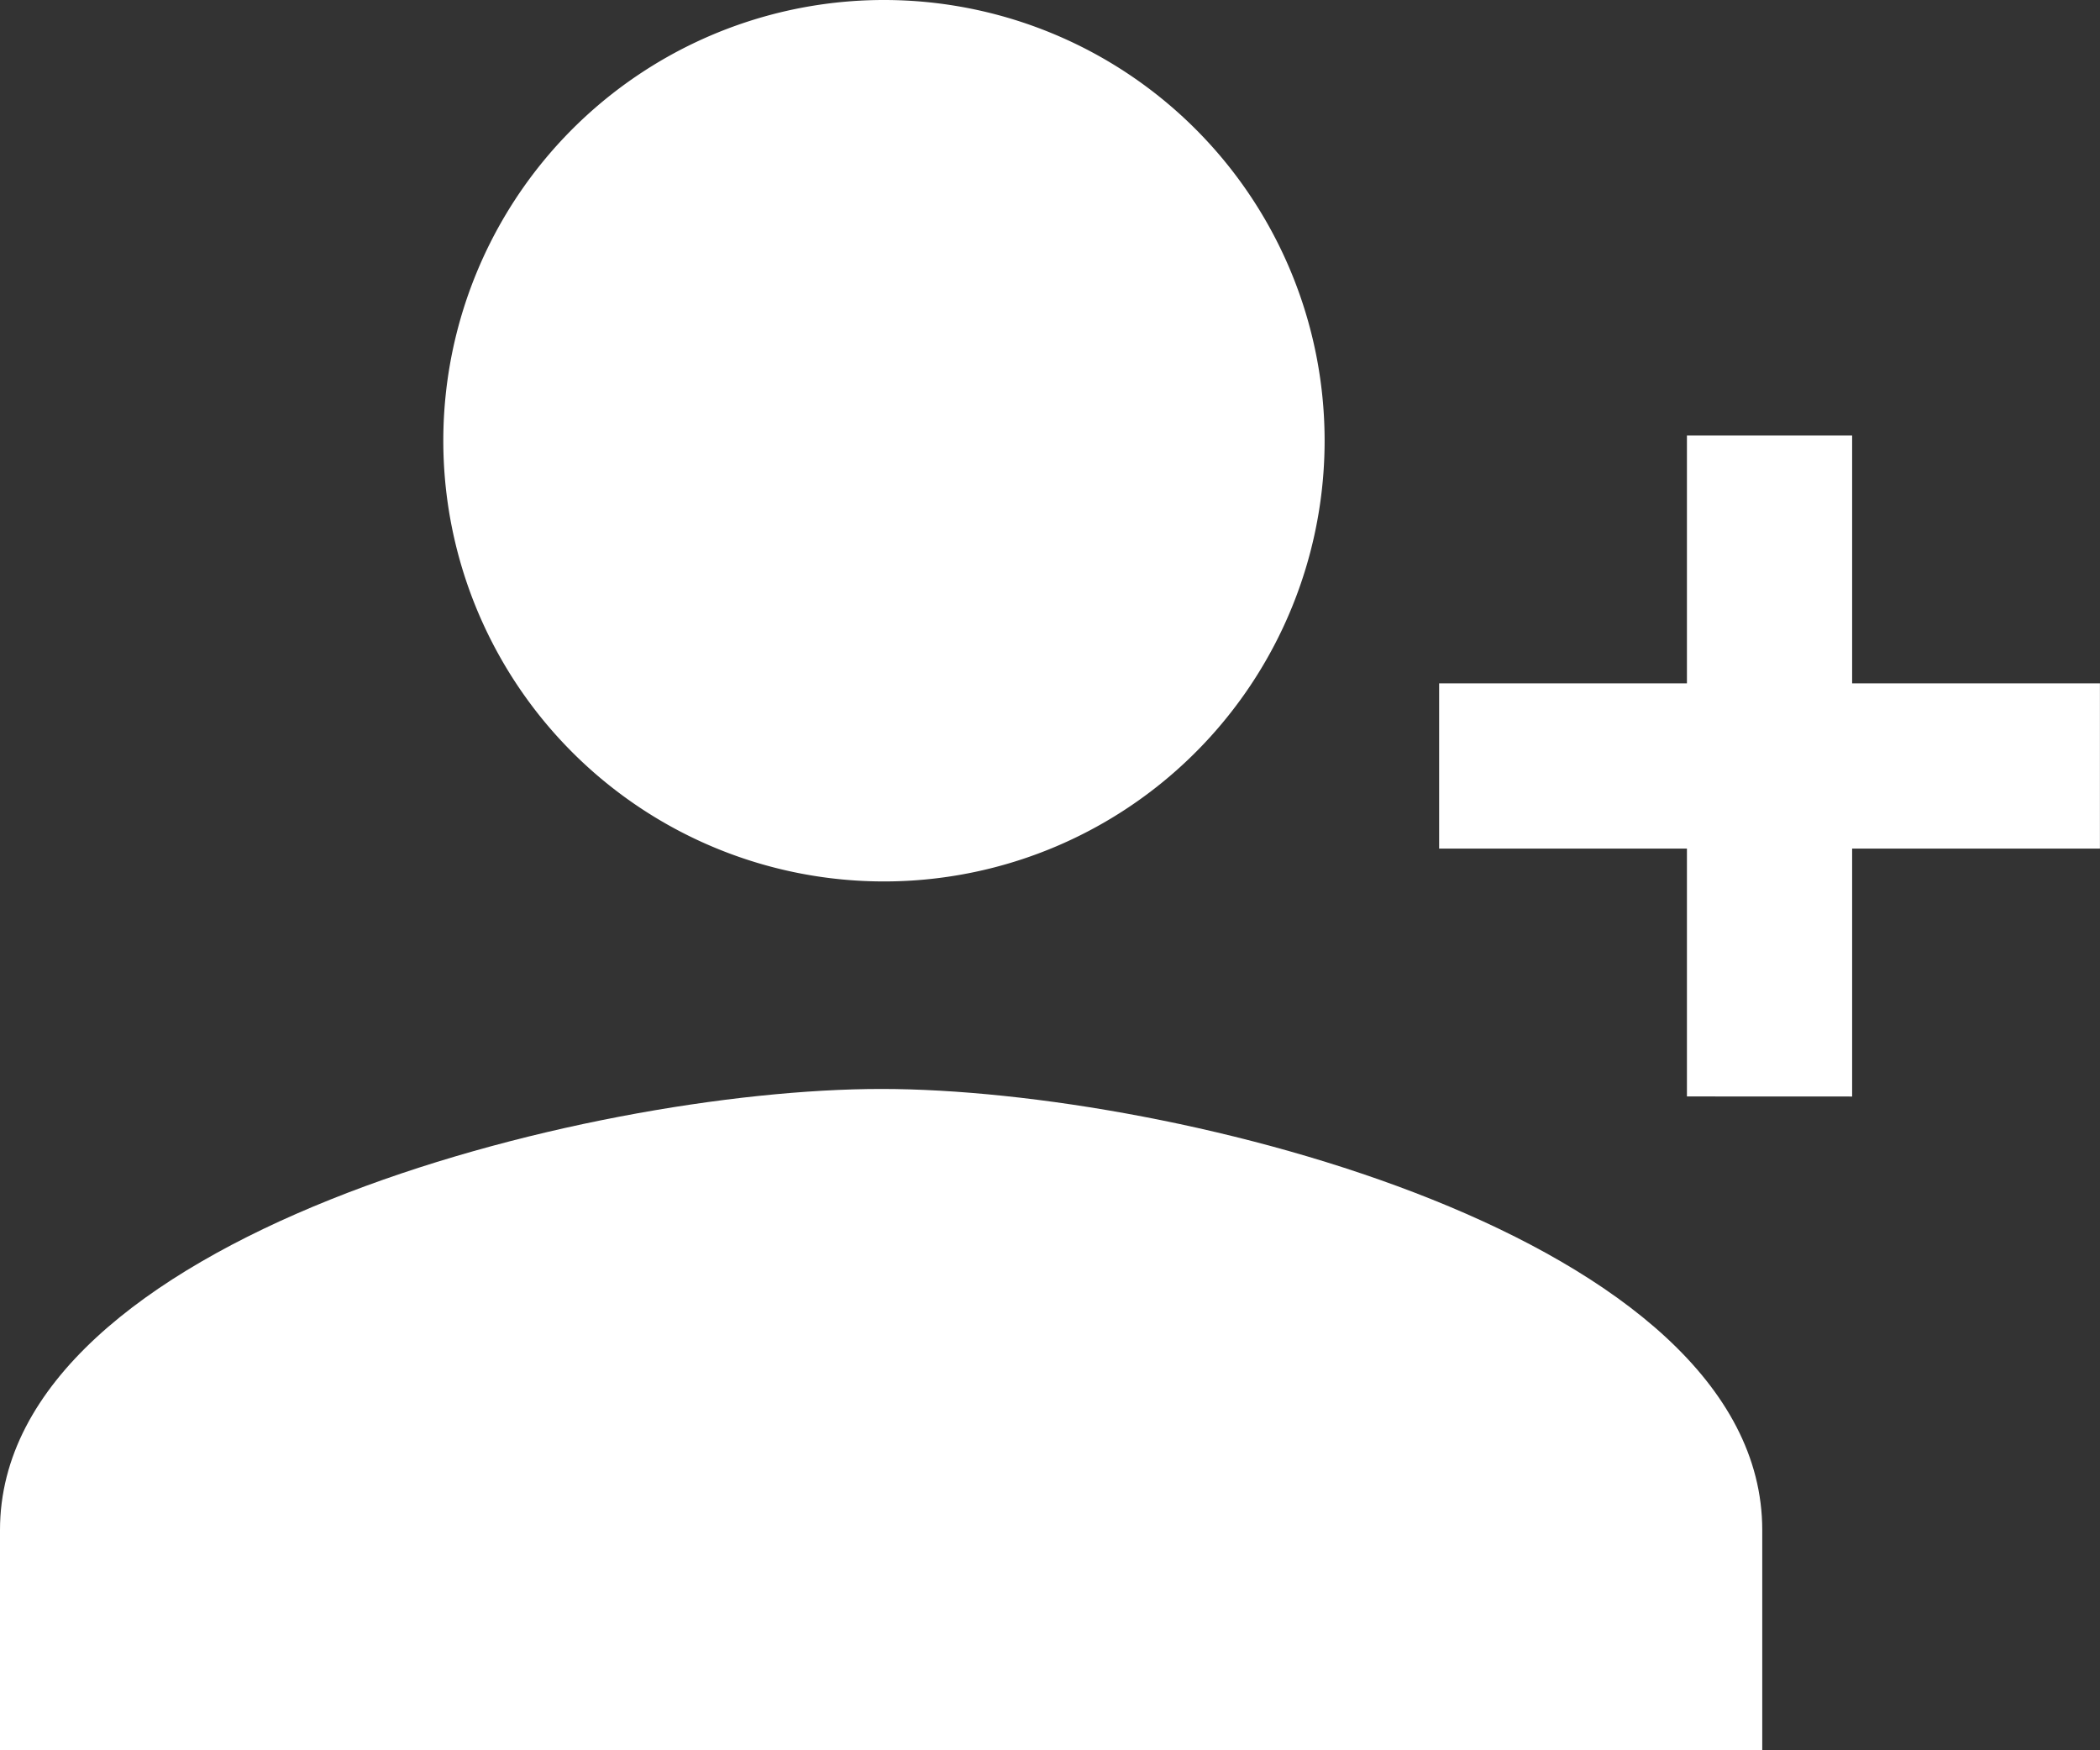 <svg id="person-plus-fill-svgrepo-com" xmlns="http://www.w3.org/2000/svg" width="30" height="25" viewBox="0 0 30 25">
  <rect x="0" y="0" width="30" height="25" fill="#333333" stroke="none"/>
  <path id="パス_10" data-name="パス 10" d="M439.2,142.741V139.2h3.54v-2.36H439.2V133.3h-2.36v3.54H433.3v2.36h3.54v3.54Z" transform="translate(-412.741 -127.079)" fill="#fff"/>
  <path id="パス_11" data-name="パス 11" d="M139.6,0a6.295,6.295,0,1,0,6.292,6.292A6.295,6.295,0,0,0,139.6,0Z" transform="translate(-126.969)" fill="#fff"/>
  <path id="パス_12" data-name="パス 12" d="M0,339.6c0-4.187,8.388-6.3,12.59-6.3s12.585,2.11,12.585,6.3v3.149H0Z" transform="translate(0 -317.746)" fill="#fff"/>
</svg>
